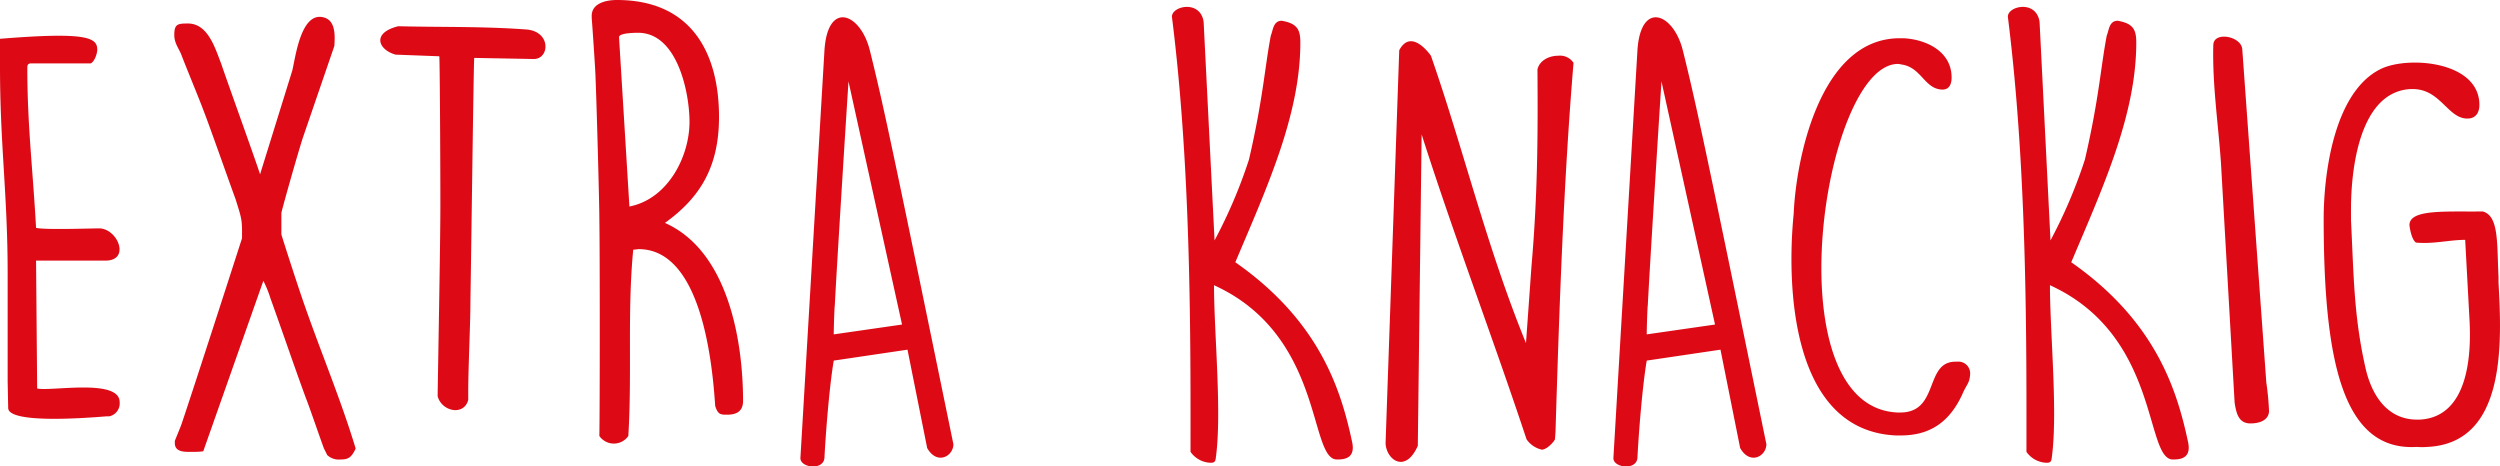 <?xml version="1.0" encoding="UTF-8"?>
<svg xmlns="http://www.w3.org/2000/svg" width="457.573" height="85.383" viewBox="0 0 457.573 85.383">
  <path id="Extra_knackig" data-name="Extra knackig" d="M6.5,73.7c.1,2.9,14.3,1.8,18,1.5H25a2.415,2.415,0,0,0,1.9-2.6c0-4.4-12.7-1.9-15.1-2.5l-.2-23.4H24.3c4.6,0,2.3-5.8-1.1-5.9-1.7,0-10.1.3-11.6-.1C11,29.8,10,22,10,11.4c0-.3,0-.8.7-.8H21.6c.7-.3,1.2-1.8,1.2-2.5,0-2.2-1.8-3.3-17.8-2v5.1C5,25.5,6.4,34.7,6.4,49V68.8ZM53.2,50.4a19.865,19.865,0,0,1,1.3,3.2c2.2,6.1,4.3,12.3,6.5,18.3.4.9,2.9,8.2,3.3,9.2l.6,1.2a3.069,3.069,0,0,0,2.4.8c1.4,0,2-.3,2.8-2-2.6-8.6-6.1-17-9.1-25.5-1.4-3.9-4.5-13.6-4.5-13.7V38c0-.3,2.7-9.9,3.9-13.7L66.2,7.4c.1-1.7.3-4.6-1.9-5.2-4.2-1.2-5.2,7.2-5.8,9.7l-5.9,19c-1-3.1-6.1-17.2-7.1-20.2-1.1-2.8-2.4-7.4-6.1-7.4-1.9,0-2.5.1-2.5,2.1,0,1.6.9,2.5,1.4,3.9.6,1.6,3.4,8.4,3.9,9.8,1,2.5,5,13.9,5.9,16.3.9,2.9,1.2,3.6,1.2,5.8v1.4c-1.6,5-9.3,28.8-11,33.8-.1.4-1.2,3-1.3,3.3v.4c0,1.8,2.1,1.6,3.3,1.6a12.1,12.1,0,0,0,1.9-.1ZM85.1,71.5c.7,2.8,4.8,3.7,5.6.7V70.9c0-4.8.4-12.5.4-16.6.2-12.9.6-44.6.7-44.7l10.9.2c2.9,0,3.2-5-1.3-5.4-8.1-.6-15.7-.4-23.5-.6C73,5,74.2,8.1,77.4,9l8,.3c.1.1.2,19.5.2,27.2C85.6,43.7,85.2,64.4,85.1,71.5Zm29.6,7.3a3.224,3.224,0,0,0,5.3,0c.7-11.4-.2-22.8.9-34.1.2,0,.9-.1,1-.1,11.6,0,13.5,21.2,14,28.7.5,1.6,1,1.6,2.2,1.6,1.8,0,2.9-.7,2.9-2.5,0-11.2-2.8-27.5-14.3-32.6,6.4-4.6,9.9-10.2,9.9-19.4C136.6,8.9,131.7-1,117.9-1c-2,0-4.6.6-4.6,2.9v.4c.1,1.1.7,9.9.7,10.9.2,4.7.7,22.9.7,26C114.8,45.2,114.8,72.8,114.7,78.8Zm3.6-73c0-.8,3.1-.8,3.5-.8,7.2,0,9.4,11,9.4,16.3,0,6.3-3.9,14.1-11,15.5Zm33.2,77c-.1,1.8,4.2,2.4,4.4,0,.2-4.2.9-13.1,1.7-17.8l13.5-2,3.6,18c1.8,3.2,4.8,1.5,4.8-.7-10.9-53-12.8-62.1-15.3-72.1-1.7-6.8-7.7-9.2-8.3,0Zm8.8-68.9,9.8,44.5-12.5,1.8c0-.8.1-4.7.2-5.4C158.1,48.6,159.9,20,160.3,13.9Zm62.6,67.8a4.649,4.649,0,0,0,3.7,2c.5,0,.8-.1.9-.7,1.2-8.2-.3-23-.3-31.8,20.2,9.2,17.3,31.9,22.5,31.9,1.2,0,3.4-.1,2.8-3.1-2-9.4-5.8-22.1-21.4-33l1.1-2.6C237.7,31.5,243,19.1,243,6.8c0-2.3-.5-3.5-3.4-4-1.6,0-1.6,1.8-2,2.7-1.1,5.7-1.4,11.5-4,22.7A91.382,91.382,0,0,1,227.3,43l-2-40c-.6-4.1-5.9-2.9-5.8-.9,2.9,23.1,3.4,48.1,3.4,72Zm35.7-1.6c.1,3,3.6,5.7,5.9.5l.7-57c6,18.8,13,37.1,19.2,55.8a4.6,4.6,0,0,0,2.8,1.9c.9,0,2.2-1.4,2.4-1.9l.1-1.3c.7-23,1.5-46,3.3-67.6a2.955,2.955,0,0,0-2.8-1.3c-1.6,0-3.4.8-3.8,2.5.1,12.6,0,23.5-1.1,36.1l-1,14C277,43.9,272.9,26.4,266.9,9.2c-1-1.4-3.9-4.6-5.8-1Zm41.7,2.7c-.1,1.8,4.2,2.4,4.4,0,.2-4.2.9-13.1,1.7-17.8l13.5-2,3.6,18c1.8,3.2,4.8,1.5,4.8-.7-10.9-53-12.8-62.1-15.3-72.1-1.7-6.8-7.7-9.2-8.3,0Zm8.8-68.9,9.8,44.5-12.5,1.8c0-.8.1-4.7.2-5.4C306.9,48.6,308.7,20,309.1,13.9Zm24.2,24.2c-1.3,13-.6,39.7,18.7,40.6h.9c5.4,0,8.9-2.5,11.2-7.4.9-2.1,1.4-2.1,1.5-3.9a2.157,2.157,0,0,0-2.4-2.2h-.3c-5.7,0-2.9,9.3-10.1,9.3h-.5c-23-1-13.6-63.8.1-63.8a3.537,3.537,0,0,1,.6.1c3.7.5,4.2,4.5,7.5,4.6,1.4,0,1.7-1.2,1.7-2.2,0-4.9-4.8-7-8.8-7.2h-.7C338,6,333.7,28.4,333.3,38.1Zm42.6,43.6a4.649,4.649,0,0,0,3.7,2c.5,0,.8-.1.9-.7,1.2-8.2-.3-23-.3-31.8,20.2,9.2,17.3,31.9,22.5,31.9,1.2,0,3.4-.1,2.8-3.1-2-9.4-5.8-22.1-21.4-33l1.1-2.6C390.7,31.5,396,19.1,396,6.8c0-2.3-.5-3.5-3.4-4-1.6,0-1.6,1.8-2,2.7-1.1,5.7-1.4,11.5-4,22.7A91.379,91.379,0,0,1,380.3,43l-2-40c-.6-4.1-5.9-2.9-5.8-.9,2.9,23.1,3.4,48.1,3.4,72ZM410.1,7.2c-.2,7.2.9,14.4,1.4,21.6L414,72.7c.3,1.9.7,3.8,2.9,3.8,1.7,0,3.3-.6,3.4-2.2a49.81,49.81,0,0,0-.5-5.3L415.4,8C415.2,5.6,410.2,4.7,410.1,7.2Zm37.2,73.6a13.352,13.352,0,0,0,2,0c14.5-.7,13.6-19.2,13-30.1v-1c-.3-6.2.1-11.2-2.9-12-6.5.1-13.4-.5-13.4,2.5,0,.1.3,2.6,1.2,3.2,3.2.3,6.1-.5,9-.5l.8,14.8c.3,5.7,0,17.6-9.1,18.1h-.5c-5.8,0-8.5-5-9.5-9.7-2.1-9.4-2.1-16.8-2.6-26.8v-2c0-7.5,1.6-21.5,10.9-22h.4c5.1,0,6.4,5.4,10,5.4,1.7,0,2.2-1.3,2.2-2.5,0-8-13-9-18-6.6-8.7,4.2-10.5,19.5-10.5,27.4C430.3,65.1,433.8,81.6,447.3,80.8Z" transform="translate(-5 1)" fill="#dd0a16"></path>
</svg>
